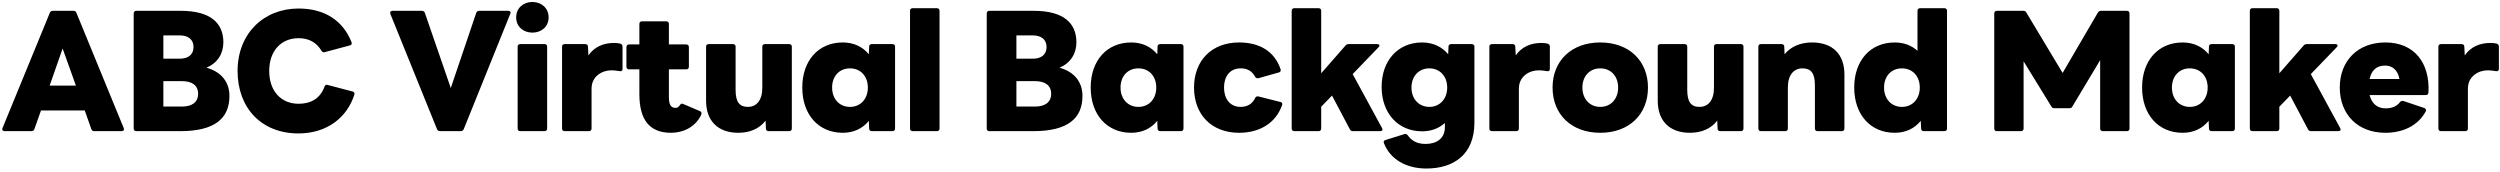 <svg width="305" height="21" viewBox="0 0 305 21" fill="none" xmlns="http://www.w3.org/2000/svg">
<path d="M0.56 16C0.32 16 0.22 15.84 0.3 15.64L6.08 1.56C6.14 1.4 6.28 1.32 6.44 1.32H8.96C9.14 1.32 9.26 1.4 9.32 1.56L15.1 15.64C15.18 15.84 15.08 16 14.86 16H11.5C11.32 16 11.2 15.92 11.14 15.74L10.34 13.48H5L4.2 15.74C4.14 15.92 4.02 16 3.84 16H0.56ZM6.06 10.44H9.26L7.64 5.92L6.06 10.44ZM16.631 16C16.431 16 16.311 15.88 16.311 15.68V1.64C16.311 1.44 16.431 1.32 16.631 1.32H22.051C25.791 1.32 27.251 2.9 27.251 5.16C27.251 6.54 26.551 7.68 25.191 8.26C27.071 8.78 27.991 10.08 27.991 11.7C27.991 14.44 26.211 16 21.991 16H16.631ZM21.951 4.32H19.931V7.16H21.951C22.911 7.16 23.611 6.7 23.611 5.74C23.611 4.78 22.911 4.32 21.951 4.32ZM22.211 9.9H19.931V13H22.211C23.411 13 24.171 12.48 24.171 11.44C24.171 10.4 23.411 9.9 22.211 9.9ZM36.404 16.28C31.944 16.28 28.984 13.22 28.984 8.66C28.984 4.1 32.164 1.04 36.424 1.04C39.624 1.04 41.844 2.52 42.884 5.14C42.964 5.34 42.884 5.5 42.684 5.54L39.624 6.36C39.464 6.42 39.324 6.36 39.224 6.2C38.624 5.18 37.684 4.66 36.424 4.66C34.284 4.66 32.844 6.22 32.844 8.66C32.844 11.12 34.304 12.66 36.424 12.66C37.884 12.66 39.044 12.06 39.584 10.58C39.664 10.38 39.784 10.3 39.964 10.36L43.004 11.16C43.204 11.22 43.284 11.34 43.244 11.5C42.384 14.3 39.924 16.28 36.404 16.28ZM53.676 16C53.516 16 53.396 15.92 53.316 15.76L47.616 1.68C47.536 1.48 47.656 1.32 47.876 1.32H51.456C51.636 1.32 51.776 1.4 51.836 1.58L54.996 10.74L58.096 1.58C58.156 1.4 58.296 1.32 58.476 1.32H62.016C62.236 1.32 62.356 1.48 62.256 1.68L56.576 15.76C56.496 15.92 56.376 16 56.196 16H53.676ZM64.952 3.98C63.832 3.98 62.972 3.24 62.972 2.12C62.972 1 63.832 0.24 64.952 0.24C66.072 0.24 66.932 1 66.932 2.12C66.932 3.24 66.072 3.98 64.952 3.98ZM63.472 16C63.272 16 63.152 15.88 63.152 15.68V5.68C63.152 5.5 63.272 5.38 63.472 5.38H66.432C66.632 5.38 66.752 5.5 66.752 5.68V15.68C66.752 15.88 66.632 16 66.432 16H63.472ZM68.89 16C68.69 16 68.57 15.88 68.57 15.68V5.68C68.57 5.5 68.69 5.38 68.89 5.38H71.39C71.59 5.38 71.73 5.48 71.73 5.68L71.79 6.76C72.51 5.7 73.65 5.24 74.91 5.24C75.19 5.24 75.45 5.26 75.67 5.32C75.85 5.38 75.95 5.5 75.95 5.68V8.42C75.95 8.62 75.81 8.72 75.59 8.68C75.31 8.64 74.99 8.58 74.57 8.58C73.51 8.58 72.17 9.26 72.17 10.82V15.68C72.17 15.88 72.05 16 71.85 16H68.89ZM81.864 16.2C79.184 16.2 78.004 14.54 78.004 11.5V8.46H76.744C76.544 8.46 76.424 8.34 76.424 8.14V5.74C76.424 5.56 76.544 5.42 76.744 5.42H78.004V2.92C78.004 2.72 78.124 2.6 78.324 2.6H81.284C81.484 2.6 81.604 2.72 81.604 2.92V5.42H83.724C83.924 5.42 84.044 5.56 84.044 5.74V8.14C84.044 8.34 83.924 8.46 83.724 8.46H81.604V11.84C81.604 12.74 81.844 13.16 82.404 13.16C82.644 13.16 82.804 13.06 82.984 12.78C83.084 12.64 83.184 12.6 83.384 12.7L85.404 13.56C85.584 13.64 85.644 13.82 85.524 14.06C84.764 15.58 83.264 16.2 81.864 16.2ZM90.062 16.2C87.562 16.2 86.142 14.72 86.142 12.3V5.68C86.142 5.5 86.263 5.38 86.463 5.38H89.422C89.623 5.38 89.743 5.5 89.743 5.68V10.96C89.743 12.44 90.203 13.04 91.243 13.04C92.282 13.04 93.002 12.26 93.002 10.7V5.68C93.002 5.5 93.123 5.38 93.323 5.38H96.282C96.483 5.38 96.603 5.5 96.603 5.68V15.68C96.603 15.88 96.483 16 96.282 16H93.782C93.582 16 93.442 15.9 93.442 15.68L93.403 14.72C92.623 15.72 91.463 16.2 90.062 16.2ZM102.818 16.2C99.858 16.2 97.878 13.98 97.878 10.68C97.878 7.38 99.858 5.18 102.818 5.18C104.158 5.18 105.238 5.7 105.998 6.62L106.038 5.68C106.038 5.48 106.178 5.38 106.358 5.38H108.878C109.078 5.38 109.198 5.5 109.198 5.68V15.68C109.198 15.88 109.078 16 108.878 16H106.358C106.178 16 106.038 15.88 106.038 15.68L105.998 14.74C105.238 15.68 104.158 16.2 102.818 16.2ZM103.698 13.04C104.998 13.04 105.878 12.06 105.878 10.68C105.878 9.3 104.998 8.34 103.698 8.34C102.398 8.34 101.518 9.3 101.518 10.68C101.518 12.06 102.398 13.04 103.698 13.04ZM111.343 16C111.143 16 111.023 15.88 111.023 15.68V1.32C111.023 1.12 111.143 1 111.343 1H114.303C114.503 1 114.623 1.12 114.623 1.32V15.68C114.623 15.88 114.503 16 114.303 16H111.343ZM120.701 16C120.501 16 120.381 15.88 120.381 15.68V1.64C120.381 1.44 120.501 1.32 120.701 1.32H126.121C129.861 1.32 131.321 2.9 131.321 5.16C131.321 6.54 130.621 7.68 129.261 8.26C131.141 8.78 132.061 10.08 132.061 11.7C132.061 14.44 130.281 16 126.061 16H120.701ZM126.021 4.32H124.001V7.16H126.021C126.981 7.16 127.681 6.7 127.681 5.74C127.681 4.78 126.981 4.32 126.021 4.32ZM126.281 9.9H124.001V13H126.281C127.481 13 128.241 12.48 128.241 11.44C128.241 10.4 127.481 9.9 126.281 9.9ZM138.005 16.2C135.045 16.2 133.065 13.98 133.065 10.68C133.065 7.38 135.045 5.18 138.005 5.18C139.345 5.18 140.425 5.7 141.185 6.62L141.225 5.68C141.225 5.48 141.365 5.38 141.545 5.38H144.065C144.265 5.38 144.385 5.5 144.385 5.68V15.68C144.385 15.88 144.265 16 144.065 16H141.545C141.365 16 141.225 15.88 141.225 15.68L141.185 14.74C140.425 15.68 139.345 16.2 138.005 16.2ZM138.885 13.04C140.185 13.04 141.065 12.06 141.065 10.68C141.065 9.3 140.185 8.34 138.885 8.34C137.585 8.34 136.705 9.3 136.705 10.68C136.705 12.06 137.585 13.04 138.885 13.04ZM151.171 16.2C147.791 16.2 145.671 13.96 145.671 10.68C145.671 7.42 147.791 5.18 151.171 5.18C153.551 5.18 155.451 6.16 156.231 8.44C156.291 8.64 156.211 8.8 156.011 8.84L153.531 9.54C153.351 9.58 153.211 9.52 153.111 9.34C152.731 8.64 152.131 8.34 151.371 8.34C150.011 8.34 149.331 9.36 149.331 10.68C149.331 12 150.011 13.04 151.371 13.04C152.111 13.04 152.771 12.72 153.111 11.98C153.211 11.8 153.331 11.72 153.511 11.76L156.211 12.44C156.411 12.48 156.491 12.64 156.411 12.84C155.591 15.12 153.571 16.2 151.171 16.2ZM157.906 16C157.706 16 157.586 15.88 157.586 15.68V1.32C157.586 1.12 157.706 1 157.906 1H160.866C161.066 1 161.186 1.12 161.186 1.32V8.94L164.146 5.56C164.266 5.42 164.386 5.38 164.526 5.38H168.026C168.286 5.38 168.386 5.56 168.186 5.76L165.026 9.04L168.606 15.62C168.726 15.84 168.646 16 168.386 16H165.066C164.886 16 164.766 15.94 164.686 15.78L162.506 11.66L161.186 13.02V15.68C161.186 15.88 161.066 16 160.866 16H157.906ZM174.018 20.56C171.518 20.56 169.578 19.4 168.838 17.46C168.758 17.26 168.838 17.14 169.038 17.08L171.338 16.36C171.498 16.3 171.638 16.36 171.758 16.52C172.178 17.12 172.818 17.56 173.918 17.56C175.298 17.56 176.278 16.88 176.278 15.5V15C175.558 15.66 174.598 16.02 173.498 16.02C170.538 16.02 168.558 13.78 168.558 10.6C168.558 7.4 170.538 5.18 173.498 5.18C174.818 5.18 175.918 5.7 176.678 6.62L176.718 5.68C176.718 5.48 176.858 5.38 177.038 5.38H179.558C179.758 5.38 179.878 5.5 179.878 5.68V14.96C179.878 18.86 177.338 20.56 174.018 20.56ZM174.378 13.04C175.658 13.04 176.558 12.06 176.558 10.68C176.558 9.3 175.658 8.34 174.378 8.34C173.098 8.34 172.198 9.3 172.198 10.68C172.198 12.06 173.098 13.04 174.378 13.04ZM182.023 16C181.823 16 181.703 15.88 181.703 15.68V5.68C181.703 5.5 181.823 5.38 182.023 5.38H184.523C184.723 5.38 184.863 5.48 184.863 5.68L184.923 6.76C185.643 5.7 186.783 5.24 188.043 5.24C188.323 5.24 188.583 5.26 188.803 5.32C188.983 5.38 189.083 5.5 189.083 5.68V8.42C189.083 8.62 188.943 8.72 188.723 8.68C188.443 8.64 188.123 8.58 187.703 8.58C186.643 8.58 185.303 9.26 185.303 10.82V15.68C185.303 15.88 185.183 16 184.983 16H182.023ZM195.233 16.2C191.693 16.2 189.413 13.94 189.413 10.68C189.413 7.44 191.693 5.18 195.233 5.18C198.773 5.18 201.053 7.44 201.053 10.68C201.053 13.94 198.773 16.2 195.233 16.2ZM195.233 13.04C196.533 13.04 197.413 12.06 197.413 10.68C197.413 9.3 196.533 8.34 195.233 8.34C193.933 8.34 193.053 9.3 193.053 10.68C193.053 12.06 193.933 13.04 195.233 13.04ZM206.164 16.2C203.664 16.2 202.244 14.72 202.244 12.3V5.68C202.244 5.5 202.364 5.38 202.564 5.38H205.524C205.724 5.38 205.844 5.5 205.844 5.68V10.96C205.844 12.44 206.304 13.04 207.344 13.04C208.384 13.04 209.104 12.26 209.104 10.7V5.68C209.104 5.5 209.224 5.38 209.424 5.38H212.384C212.584 5.38 212.704 5.5 212.704 5.68V15.68C212.704 15.88 212.584 16 212.384 16H209.884C209.684 16 209.544 15.9 209.544 15.68L209.504 14.72C208.724 15.72 207.564 16.2 206.164 16.2ZM214.839 16C214.639 16 214.519 15.88 214.519 15.68V5.68C214.519 5.5 214.639 5.38 214.839 5.38H217.339C217.539 5.38 217.679 5.48 217.679 5.68L217.719 6.62C218.499 5.66 219.679 5.18 221.079 5.18C223.599 5.18 225.019 6.64 225.019 9.08V15.68C225.019 15.88 224.899 16 224.699 16H221.739C221.539 16 221.419 15.88 221.419 15.68V10.42C221.419 8.94 220.959 8.34 219.899 8.34C218.859 8.34 218.119 9.12 218.119 10.68V15.68C218.119 15.88 217.999 16 217.799 16H214.839ZM231.154 16.2C228.194 16.2 226.214 13.98 226.214 10.68C226.214 7.38 228.194 5.18 231.154 5.18C232.274 5.18 233.214 5.54 233.934 6.2V1.32C233.934 1.12 234.054 1 234.254 1H237.214C237.414 1 237.534 1.12 237.534 1.32V15.68C237.534 15.88 237.414 16 237.214 16H234.694C234.514 16 234.374 15.88 234.374 15.68L234.334 14.74C233.574 15.68 232.494 16.2 231.154 16.2ZM232.034 13.04C233.334 13.04 234.214 12.06 234.214 10.68C234.214 9.3 233.334 8.34 232.034 8.34C230.734 8.34 229.854 9.3 229.854 10.68C229.854 12.06 230.734 13.04 232.034 13.04ZM243.619 16C243.419 16 243.299 15.88 243.299 15.68V1.64C243.299 1.44 243.419 1.32 243.619 1.32H246.859C247.019 1.32 247.139 1.38 247.219 1.54L251.639 8.9L255.939 1.54C256.019 1.4 256.139 1.32 256.299 1.32H259.479C259.679 1.32 259.799 1.44 259.799 1.64V15.68C259.799 15.88 259.679 16 259.479 16H256.539C256.339 16 256.219 15.88 256.219 15.68V7.34L252.839 12.98C252.759 13.14 252.639 13.2 252.479 13.2H250.619C250.459 13.2 250.339 13.14 250.259 12.98L246.879 7.48V15.68C246.879 15.88 246.759 16 246.559 16H243.619ZM266.275 16.2C263.315 16.2 261.335 13.98 261.335 10.68C261.335 7.38 263.315 5.18 266.275 5.18C267.615 5.18 268.695 5.7 269.455 6.62L269.495 5.68C269.495 5.48 269.635 5.38 269.815 5.38H272.335C272.535 5.38 272.655 5.5 272.655 5.68V15.68C272.655 15.88 272.535 16 272.335 16H269.815C269.635 16 269.495 15.88 269.495 15.68L269.455 14.74C268.695 15.68 267.615 16.2 266.275 16.2ZM267.155 13.04C268.455 13.04 269.335 12.06 269.335 10.68C269.335 9.3 268.455 8.34 267.155 8.34C265.855 8.34 264.975 9.3 264.975 10.68C264.975 12.06 265.855 13.04 267.155 13.04ZM274.8 16C274.6 16 274.48 15.88 274.48 15.68V1.32C274.48 1.12 274.6 1 274.8 1H277.76C277.96 1 278.08 1.12 278.08 1.32V8.94L281.04 5.56C281.16 5.42 281.28 5.38 281.42 5.38H284.92C285.18 5.38 285.28 5.56 285.08 5.76L281.92 9.04L285.5 15.62C285.62 15.84 285.54 16 285.28 16H281.96C281.78 16 281.66 15.94 281.58 15.78L279.4 11.66L278.08 13.02V15.68C278.08 15.88 277.96 16 277.76 16H274.8ZM291.012 16.2C287.632 16.2 285.452 13.94 285.452 10.68C285.452 7.44 287.632 5.18 291.012 5.18C294.552 5.18 296.472 7.68 296.272 11.3C296.252 11.5 296.132 11.6 295.932 11.6H289.092C289.352 12.64 290.032 13.22 291.032 13.22C291.812 13.22 292.412 12.98 292.792 12.46C292.912 12.32 293.052 12.28 293.212 12.32L295.772 13.18C295.952 13.26 296.032 13.4 295.932 13.6C294.952 15.42 293.032 16.2 291.012 16.2ZM290.972 8C289.972 8 289.312 8.56 289.092 9.64H292.732C292.532 8.58 291.912 8 290.972 8ZM297.804 16C297.604 16 297.484 15.88 297.484 15.68V5.68C297.484 5.5 297.604 5.38 297.804 5.38H300.304C300.504 5.38 300.644 5.48 300.644 5.68L300.704 6.76C301.424 5.7 302.564 5.24 303.824 5.24C304.104 5.24 304.364 5.26 304.584 5.32C304.764 5.38 304.864 5.5 304.864 5.68V8.42C304.864 8.62 304.724 8.72 304.504 8.68C304.224 8.64 303.904 8.58 303.484 8.58C302.424 8.58 301.084 9.26 301.084 10.82V15.68C301.084 15.88 300.964 16 300.764 16H297.804Z" fill="currentColor"/>
</svg>
